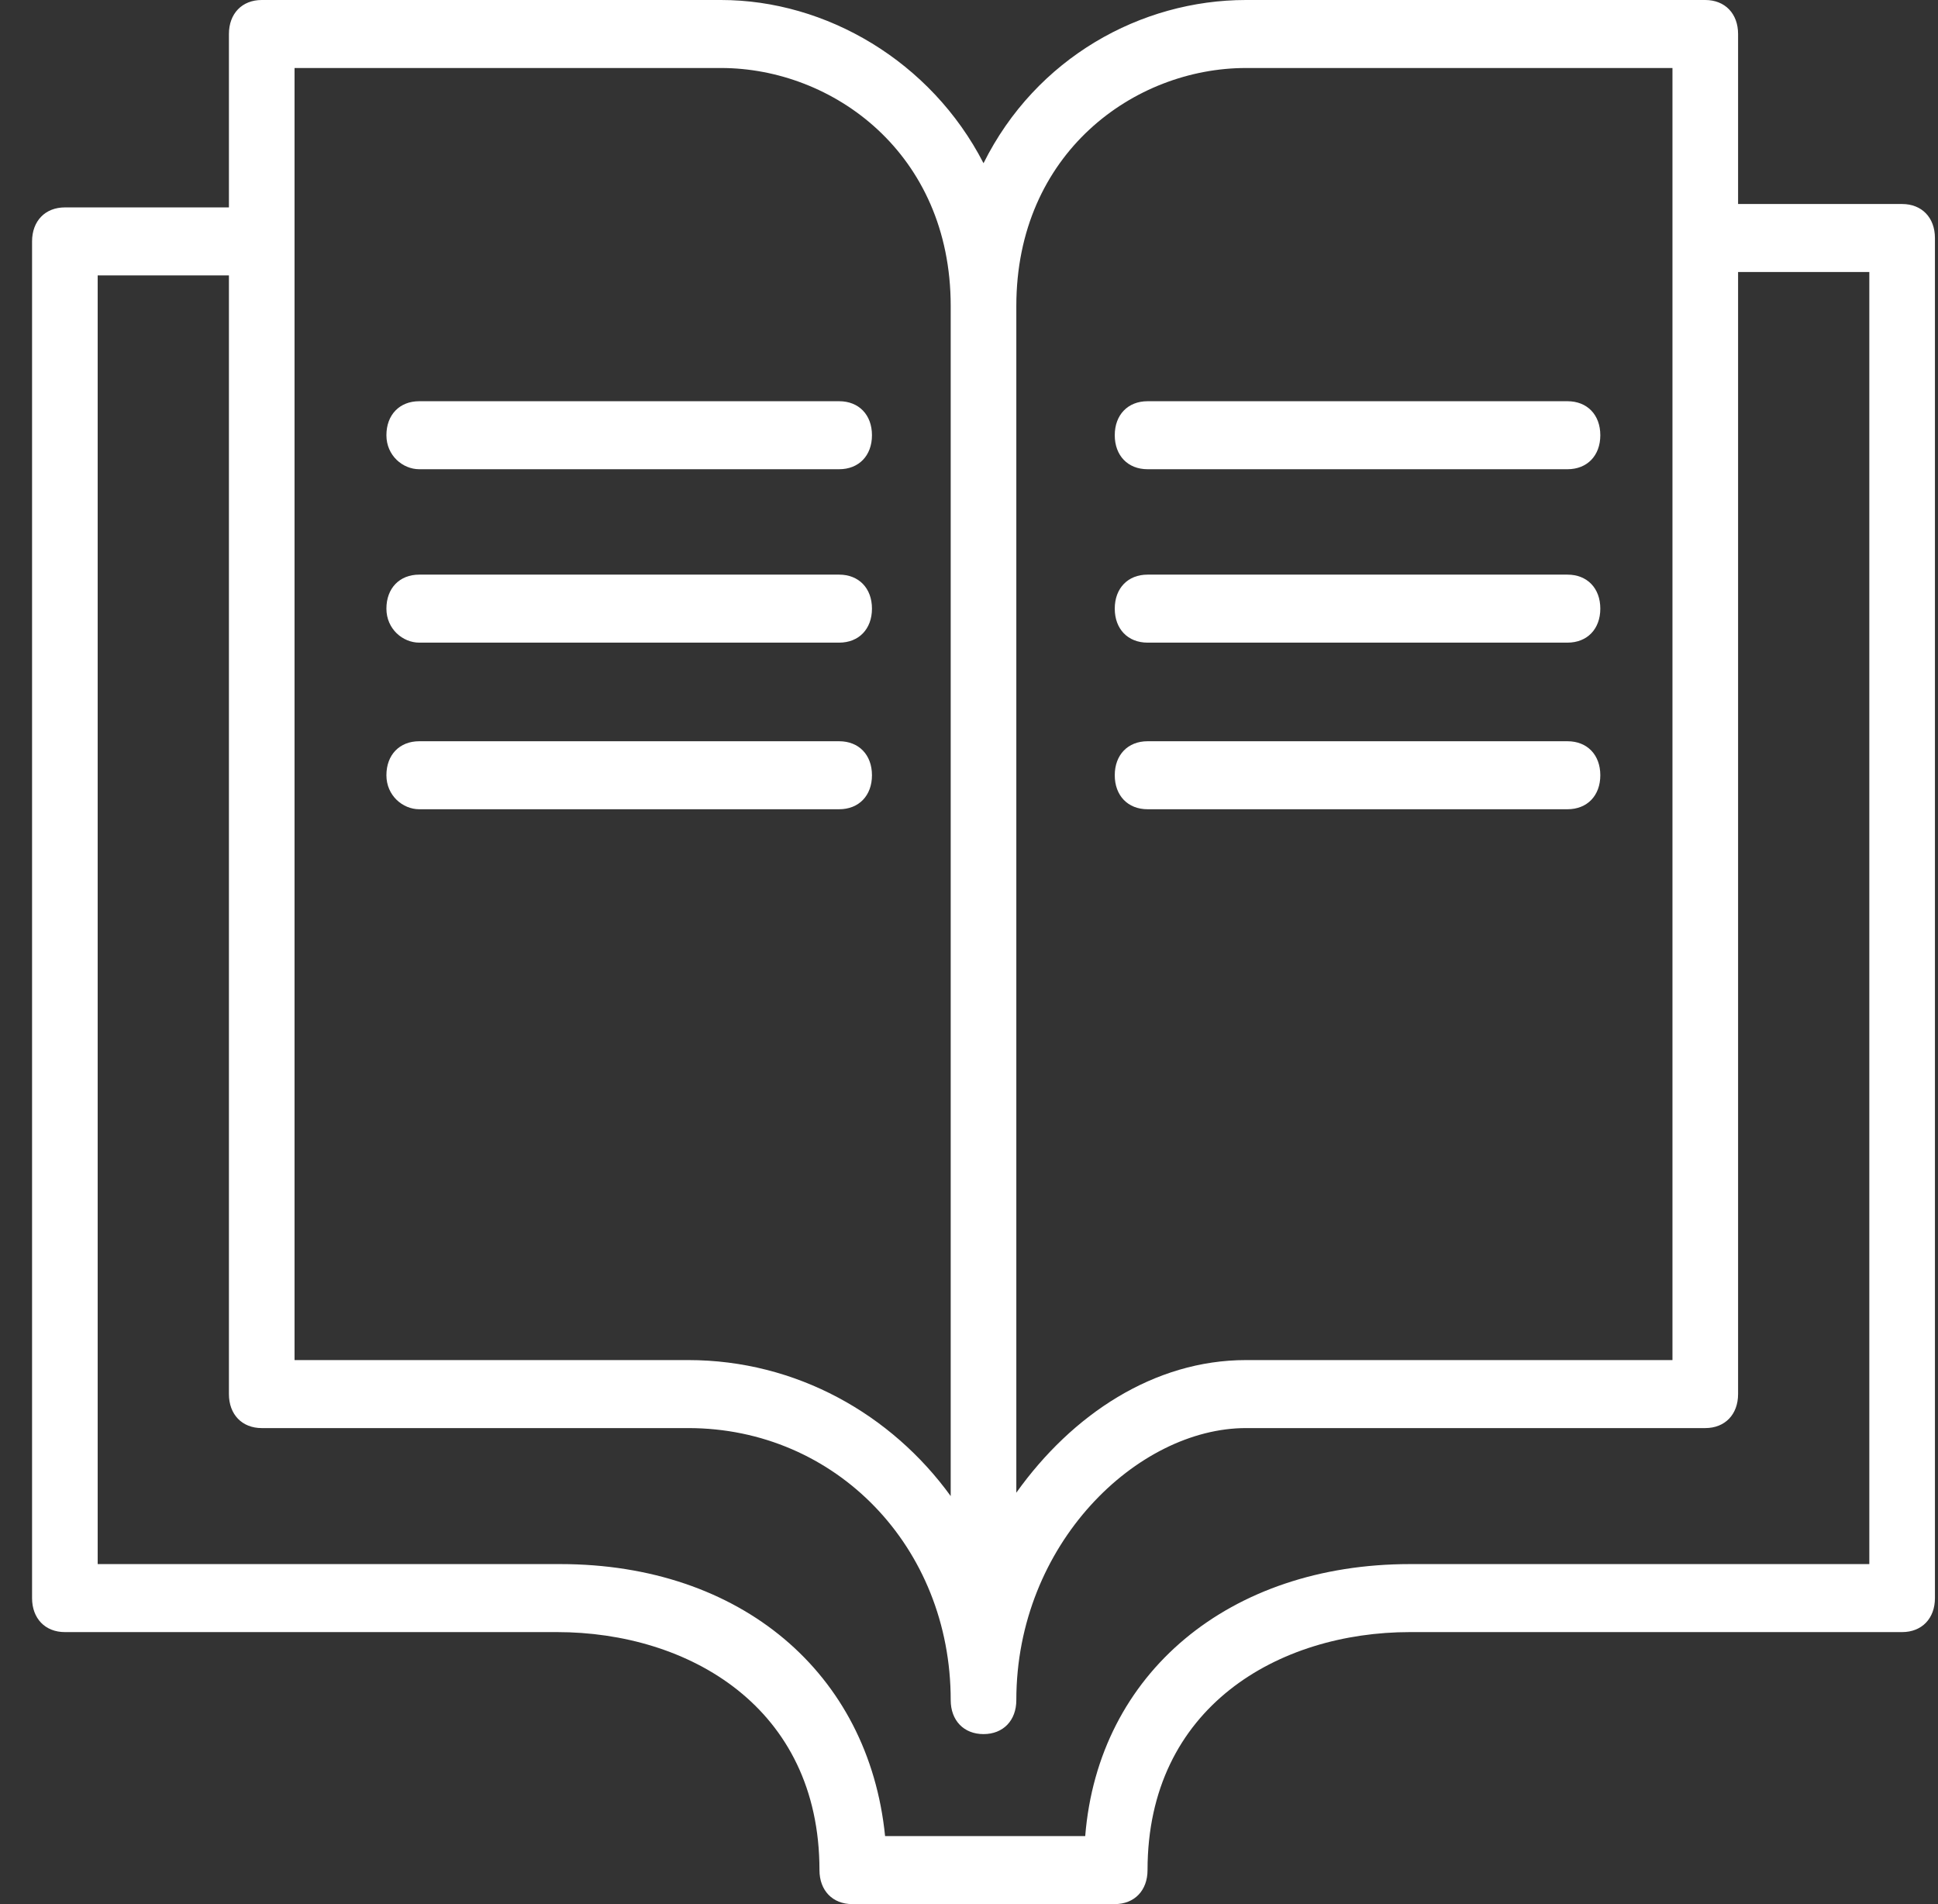 <svg width="57" height="56" viewBox="0 0 57 56" fill="none" xmlns="http://www.w3.org/2000/svg">
<rect x="0" y="0" width="57" height="56" fill="#333333" stroke="none"/>
<g clip-path="url(#clip0_1070_2274)">
<path d="M55.945 6H51.12V1C51.12 0.4 50.734 0 50.155 0H36.646C33.558 0 30.471 1.7 28.927 4.8C27.383 1.8 24.295 0 21.207 0H7.698C7.119 0 6.733 0.4 6.733 1V6.1H1.908C1.329 6.1 0.943 6.5 0.943 7.1V47C0.943 47.6 1.329 48 1.908 48H16.382C20.242 48 24.102 50.2 24.102 55C24.102 55.6 24.488 56 25.067 56H32.786C33.365 56 33.751 55.6 33.751 55C33.751 50.2 37.611 48 41.471 48H55.945C56.524 48 56.91 47.6 56.91 47V7C56.91 6.4 56.524 6 55.945 6ZM36.646 2H49.19V40H36.646C33.944 40 31.532 41.6 29.892 43.9V9C29.892 4.5 33.365 2 36.646 2ZM8.663 2H21.207C24.488 2 27.962 4.5 27.962 9V44C26.225 41.6 23.427 40 20.242 40H8.663V2ZM54.98 46H41.471C36.164 46 32.304 49.2 31.918 54H26.032C25.549 49.2 21.786 46 16.479 46H2.873V8.1H6.733V41C6.733 41.6 7.119 42 7.698 42H20.242C24.584 42 27.962 45.5 27.962 50C27.962 50.6 28.348 51 28.927 51C29.506 51 29.892 50.6 29.892 50C29.892 45.4 33.462 42 36.646 42H50.155C50.734 42 51.12 41.6 51.12 41V8H54.98V46Z" fill="white"/>
<path d="M12.33 13.8H24.681C25.26 13.8 25.646 13.4 25.646 12.8C25.646 12.2 25.26 11.8 24.681 11.8H12.33C11.751 11.8 11.365 12.2 11.365 12.8C11.365 13.4 11.848 13.8 12.33 13.8Z" fill="white"/>
<path d="M12.33 18.9H24.681C25.26 18.9 25.646 18.5 25.646 17.9C25.646 17.3 25.26 16.9 24.681 16.9H12.33C11.751 16.9 11.365 17.3 11.365 17.9C11.365 18.5 11.848 18.9 12.33 18.9Z" fill="white"/>
<path d="M12.33 23.8H24.681C25.26 23.8 25.646 23.4 25.646 22.8C25.646 22.2 25.26 21.8 24.681 21.8H12.33C11.751 21.8 11.365 22.2 11.365 22.8C11.365 23.4 11.848 23.8 12.33 23.8Z" fill="white"/>
<path d="M33.752 13.8H46.103C46.682 13.8 47.068 13.4 47.068 12.8C47.068 12.2 46.682 11.8 46.103 11.8H33.752C33.173 11.8 32.787 12.2 32.787 12.8C32.787 13.4 33.173 13.8 33.752 13.8Z" fill="white"/>
<path d="M33.752 18.9H46.103C46.682 18.9 47.068 18.5 47.068 17.9C47.068 17.3 46.682 16.9 46.103 16.9H33.752C33.173 16.9 32.787 17.3 32.787 17.9C32.787 18.5 33.173 18.9 33.752 18.9Z" fill="white"/>
<path d="M33.752 23.8H46.103C46.682 23.8 47.068 23.4 47.068 22.8C47.068 22.2 46.682 21.8 46.103 21.8H33.752C33.173 21.8 32.787 22.2 32.787 22.8C32.787 23.4 33.173 23.8 33.752 23.8Z" fill="white"/>
</g>
<defs>
<clipPath id="clip0_1070_2274">
<rect width="55.967" height="56" fill="white" transform="translate(0.943)"/>
</clipPath>
</defs>
</svg>
